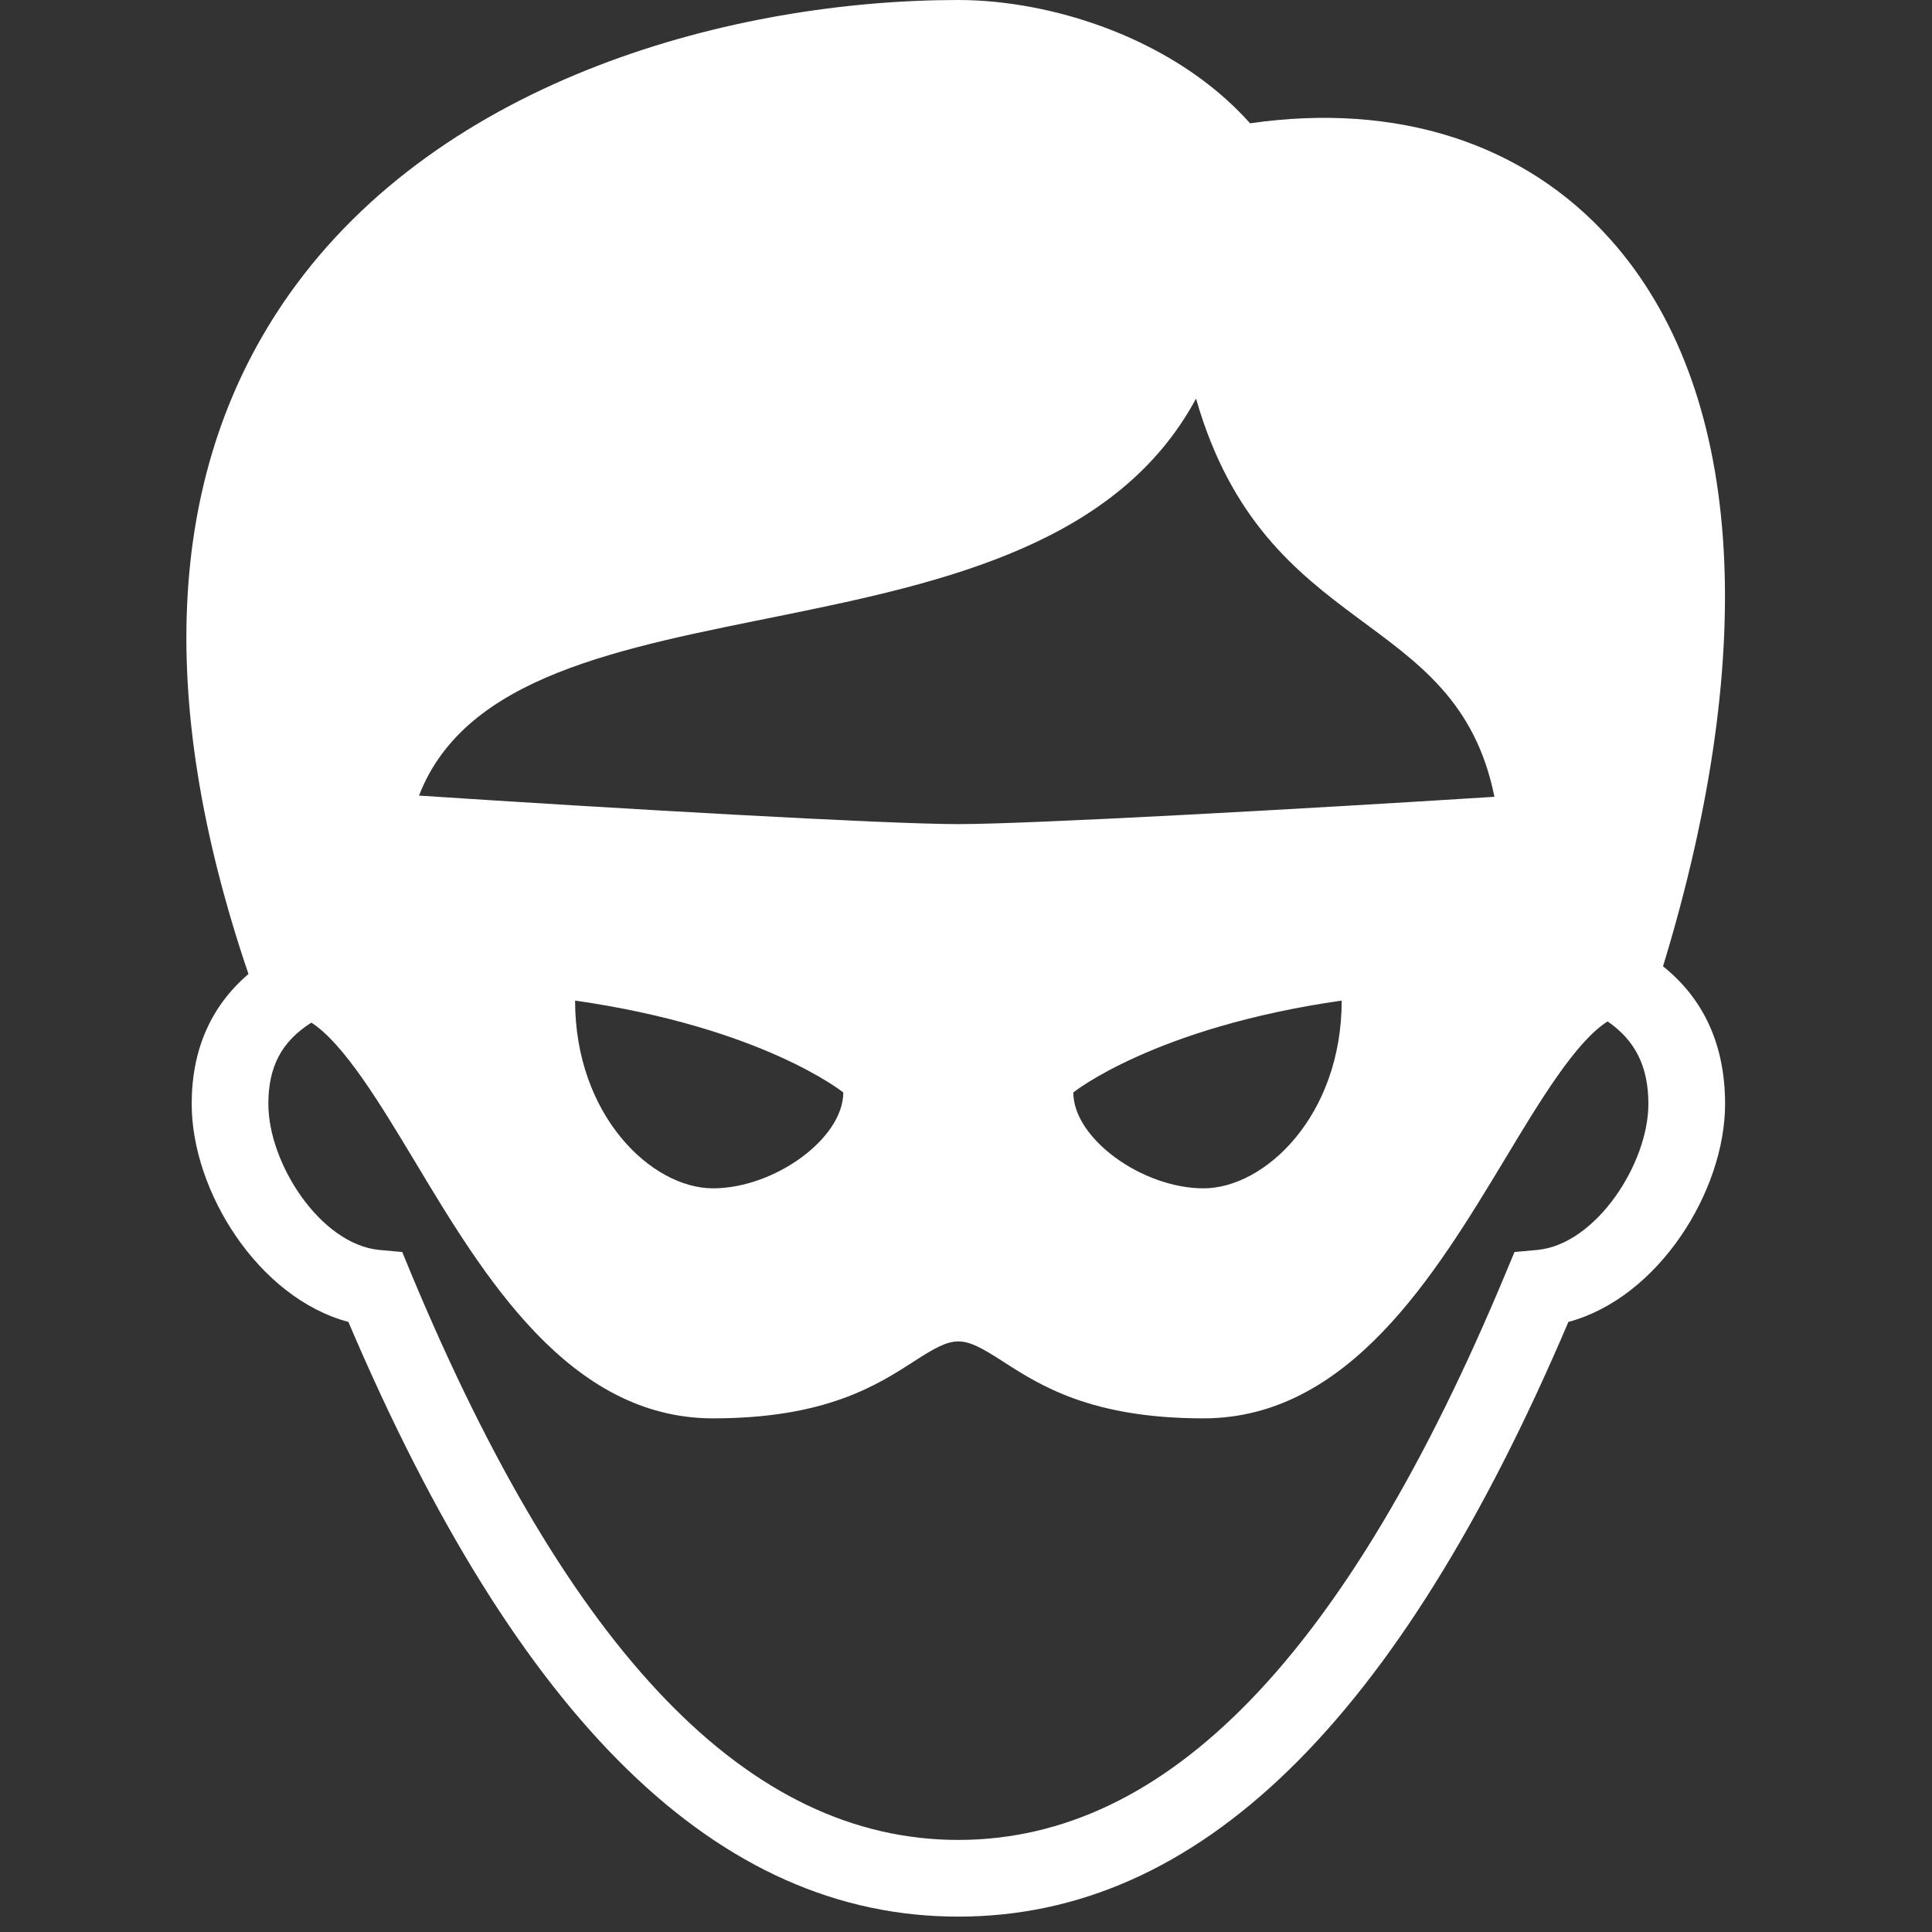 <?xml version="1.0" encoding="UTF-8"?>
<svg xmlns="http://www.w3.org/2000/svg" xmlns:xlink="http://www.w3.org/1999/xlink" width="50pt" height="50pt" viewBox="0 0 50 50" version="1.1">
<rect x="0" y="0" width="50" height="50" fill="#333333" stroke="none"/>
<g id="surface1">
<path style=" stroke:none;fill-rule:nonzero;fill:#FFFFFF;fill-opacity:1;" d="M 43.039 25.008 C 45.574 16.703 45.09 10.023 41.68 6.199 C 39.449 3.695 36.148 2.645 32.352 3.191 C 30.391 0.992 27.215 0 24.801 0 C 19.027 0 11.449 2.004 7.484 7.617 C 4.328 12.086 3.984 18.004 6.43 25.207 C 5.461 26.039 4.961 27.16 4.961 28.57 C 4.961 30.832 6.688 33.59 9.016 34.211 C 13.426 44.57 18.59 49.602 24.801 49.602 C 31.012 49.602 36.18 44.57 40.59 34.211 C 42.914 33.59 44.645 30.832 44.645 28.57 C 44.645 27.051 44.098 25.855 43.039 25.008 Z M 24.801 21.328 C 22.883 21.328 15.824 20.918 10.844 20.59 C 13.25 14.367 26.938 17.777 30.953 10.316 C 32.762 16.609 37.68 15.684 38.676 20.621 C 33.633 20.941 26.656 21.328 24.801 21.328 Z M 34.723 25.895 C 34.723 28.871 32.738 30.754 31.148 30.754 C 29.562 30.754 27.777 29.465 27.777 28.273 C 27.777 28.273 29.863 26.59 34.723 25.895 Z M 21.824 28.273 C 21.824 29.465 20.039 30.754 18.453 30.754 C 16.863 30.754 14.883 28.871 14.883 25.895 C 19.742 26.59 21.824 28.273 21.824 28.273 Z M 39.789 32.348 L 39.195 32.402 L 38.965 32.953 C 34.855 42.82 30.219 47.617 24.801 47.617 C 19.383 47.617 14.75 42.82 10.637 32.953 L 10.41 32.402 L 9.816 32.348 C 8.297 32.203 6.945 30.113 6.945 28.57 C 6.945 27.602 7.289 26.953 8.059 26.465 C 8.906 27.016 9.836 28.562 10.742 30.066 C 12.516 33.023 14.727 36.707 18.453 36.707 C 21.363 36.707 22.695 35.852 23.668 35.223 C 24.715 34.547 24.887 34.547 25.938 35.223 C 26.91 35.852 28.238 36.707 31.148 36.707 C 34.902 36.707 37.141 32.988 38.941 30.008 C 39.848 28.5 40.781 26.953 41.605 26.434 C 42.312 26.922 42.66 27.59 42.66 28.57 C 42.66 30.113 41.305 32.203 39.789 32.348 Z "/>
</g>
</svg>
